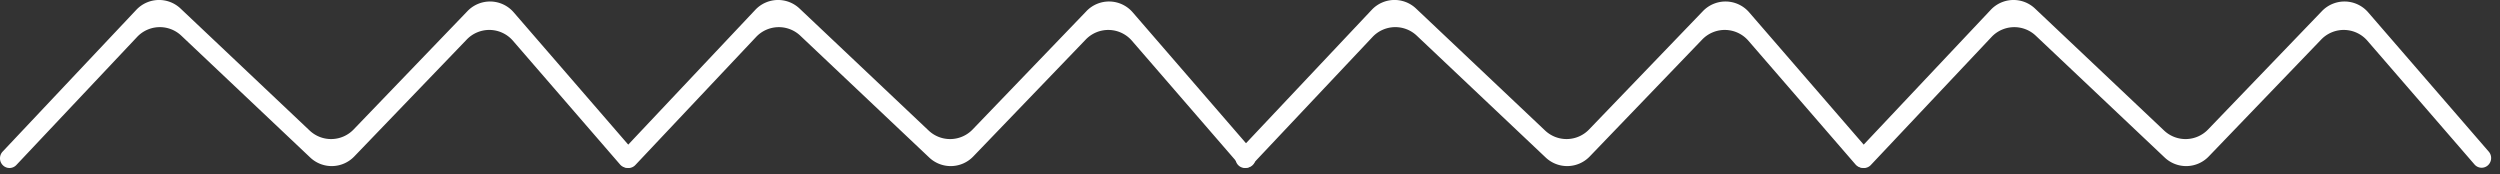 <svg width="172" height="12" fill="none" xmlns="http://www.w3.org/2000/svg"><rect width="100%" height="100%" fill="#333333" stroke="none"/><path fill-rule="evenodd" clip-rule="evenodd" d="M32.157.77a2.152 2.152 0 0 1 3.191.085l8.292 9.578a.675.675 0 0 1-.058.94.645.645 0 0 1-.923-.058l-7.361-8.503a2.152 2.152 0 0 0-3.192-.086l-7.728 8.034a2.15 2.15 0 0 1-3.038.074L12.48 2.46a2.151 2.151 0 0 0-3.055.09l-8.3 8.803a.645.645 0 0 1-.924.02.676.676 0 0 1-.019-.943L9.372.682a2.151 2.151 0 0 1 3.055-.09l8.87 8.383a2.15 2.15 0 0 0 3.038-.074L32.157.77z" fill="#fff"/><path fill-rule="evenodd" clip-rule="evenodd" d="M74.743.77a2.152 2.152 0 0 1 3.192.085l8.291 9.578a.675.675 0 0 1-.057.94.645.645 0 0 1-.923-.058l-7.362-8.503a2.152 2.152 0 0 0-3.19-.086l-7.729 8.034a2.15 2.15 0 0 1-3.039.074l-8.86-8.373a2.15 2.15 0 0 0-3.054.09l-8.3 8.803a.645.645 0 0 1-.924.02.676.676 0 0 1-.019-.943L51.96.682a2.15 2.15 0 0 1 3.054-.09l8.87 8.383a2.15 2.15 0 0 0 3.039-.074L74.744.77z" fill="#fff"/><path fill-rule="evenodd" clip-rule="evenodd" d="M117.157.77a2.152 2.152 0 0 1 3.191.085l8.292 9.578a.675.675 0 0 1-.058.94.645.645 0 0 1-.923-.058l-7.361-8.503a2.153 2.153 0 0 0-3.192-.086l-7.728 8.034a2.15 2.15 0 0 1-3.038.074L97.48 2.46a2.15 2.15 0 0 0-3.055.09l-8.3 8.803a.645.645 0 0 1-.924.02.676.676 0 0 1-.019-.943l9.19-9.749a2.151 2.151 0 0 1 3.055-.09l8.869 8.383a2.15 2.15 0 0 0 3.039-.074l7.822-8.13z" fill="#fff"/><path fill-rule="evenodd" clip-rule="evenodd" d="M159.744.77a2.152 2.152 0 0 1 3.191.085l8.292 9.578a.675.675 0 0 1-.058.94.645.645 0 0 1-.923-.058l-7.362-8.503a2.152 2.152 0 0 0-3.191-.086l-7.728 8.034a2.15 2.15 0 0 1-3.039.074l-8.86-8.373a2.15 2.15 0 0 0-3.054.09l-8.3 8.803a.645.645 0 0 1-.924.02.675.675 0 0 1-.019-.943l9.19-9.749a2.15 2.15 0 0 1 3.054-.09l8.87 8.383a2.15 2.15 0 0 0 3.039-.074L159.744.77z" fill="#fff"/></svg>
